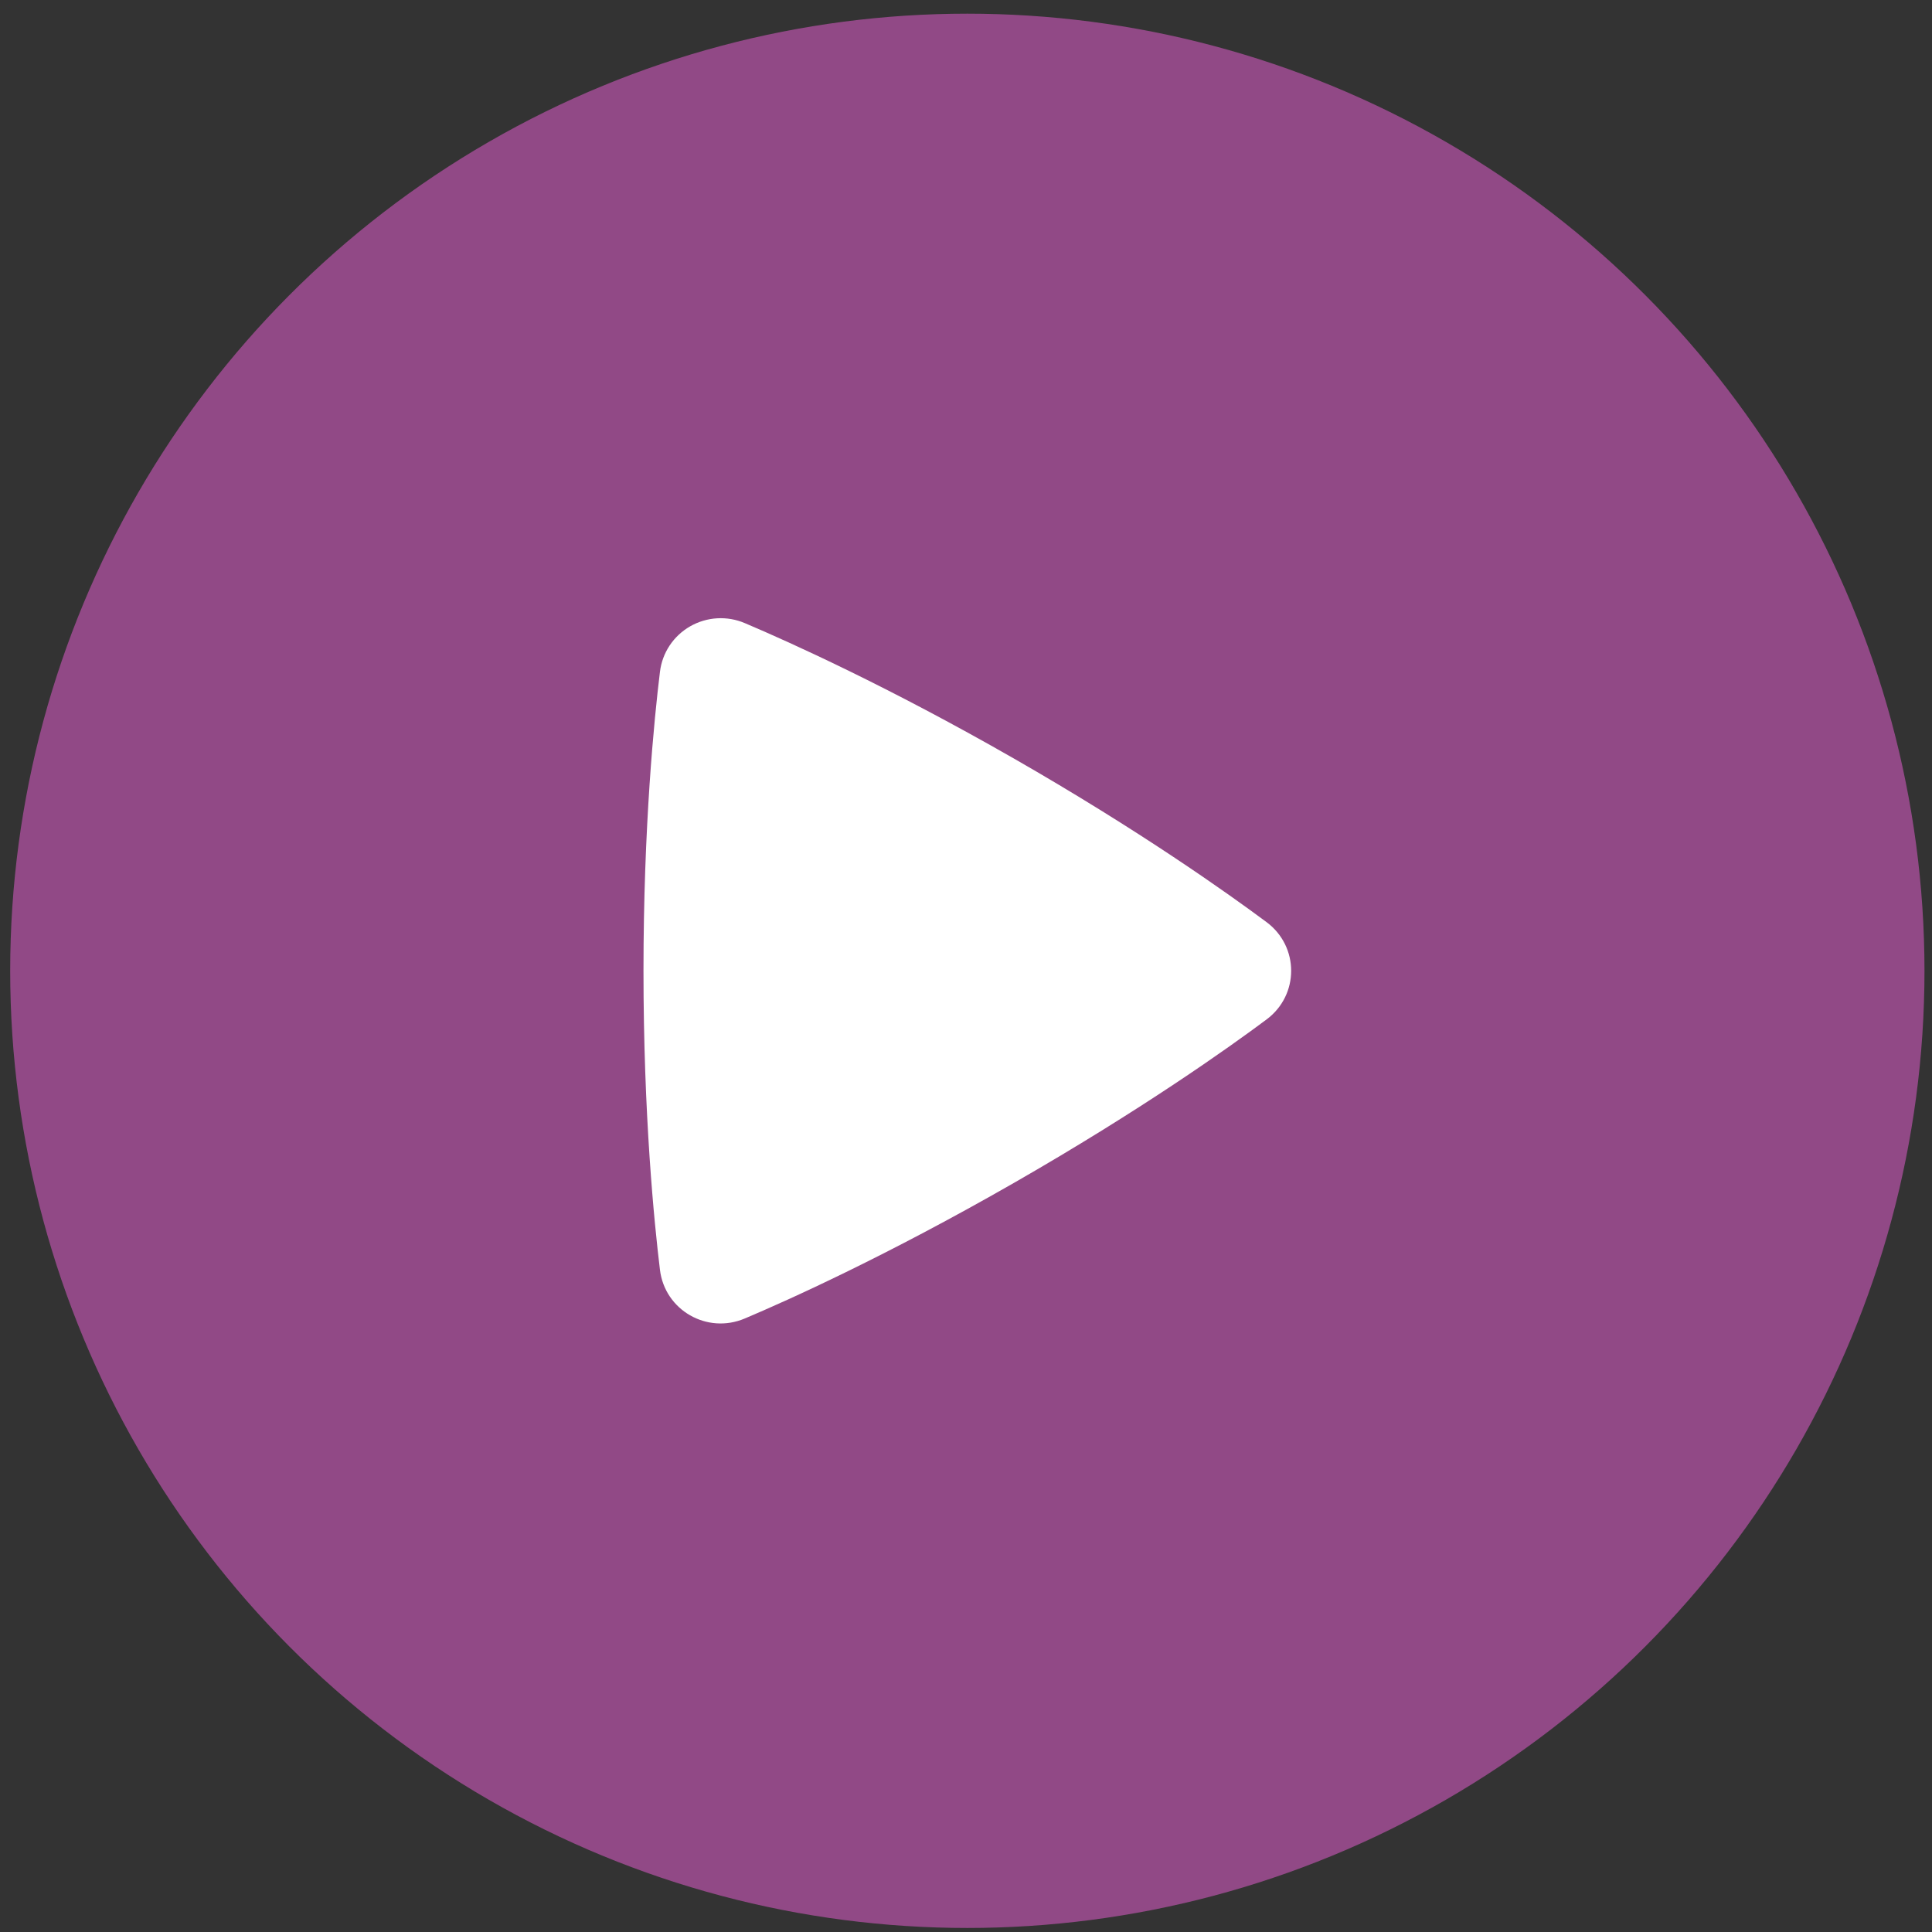 <svg width="91" height="91" viewBox="0 0 91 91" fill="none" xmlns="http://www.w3.org/2000/svg">
<rect x="0" y="0" width="91" height="91" fill="#333333" stroke="none"/>
<circle opacity="0.8" cx="45.563" cy="45.727" r="45.083" fill="#A94F9B"/>
<path fill-rule="evenodd" clip-rule="evenodd" d="M31.085 31.642C31.138 31.2 31.294 30.776 31.541 30.404C31.788 30.033 32.118 29.724 32.507 29.501C32.895 29.279 33.33 29.149 33.778 29.123C34.225 29.097 34.673 29.175 35.085 29.351C37.167 30.234 41.834 32.335 47.755 35.727C53.679 39.122 57.846 42.087 59.655 43.432C61.2 44.582 61.204 46.864 59.657 48.018C57.865 49.355 53.749 52.281 47.755 55.718C41.755 59.156 37.144 61.231 35.081 62.103C33.305 62.856 31.316 61.714 31.085 59.812C30.814 57.589 30.309 52.541 30.309 45.725C30.309 38.912 30.812 33.867 31.085 31.642Z" fill="white"/>
</svg>
